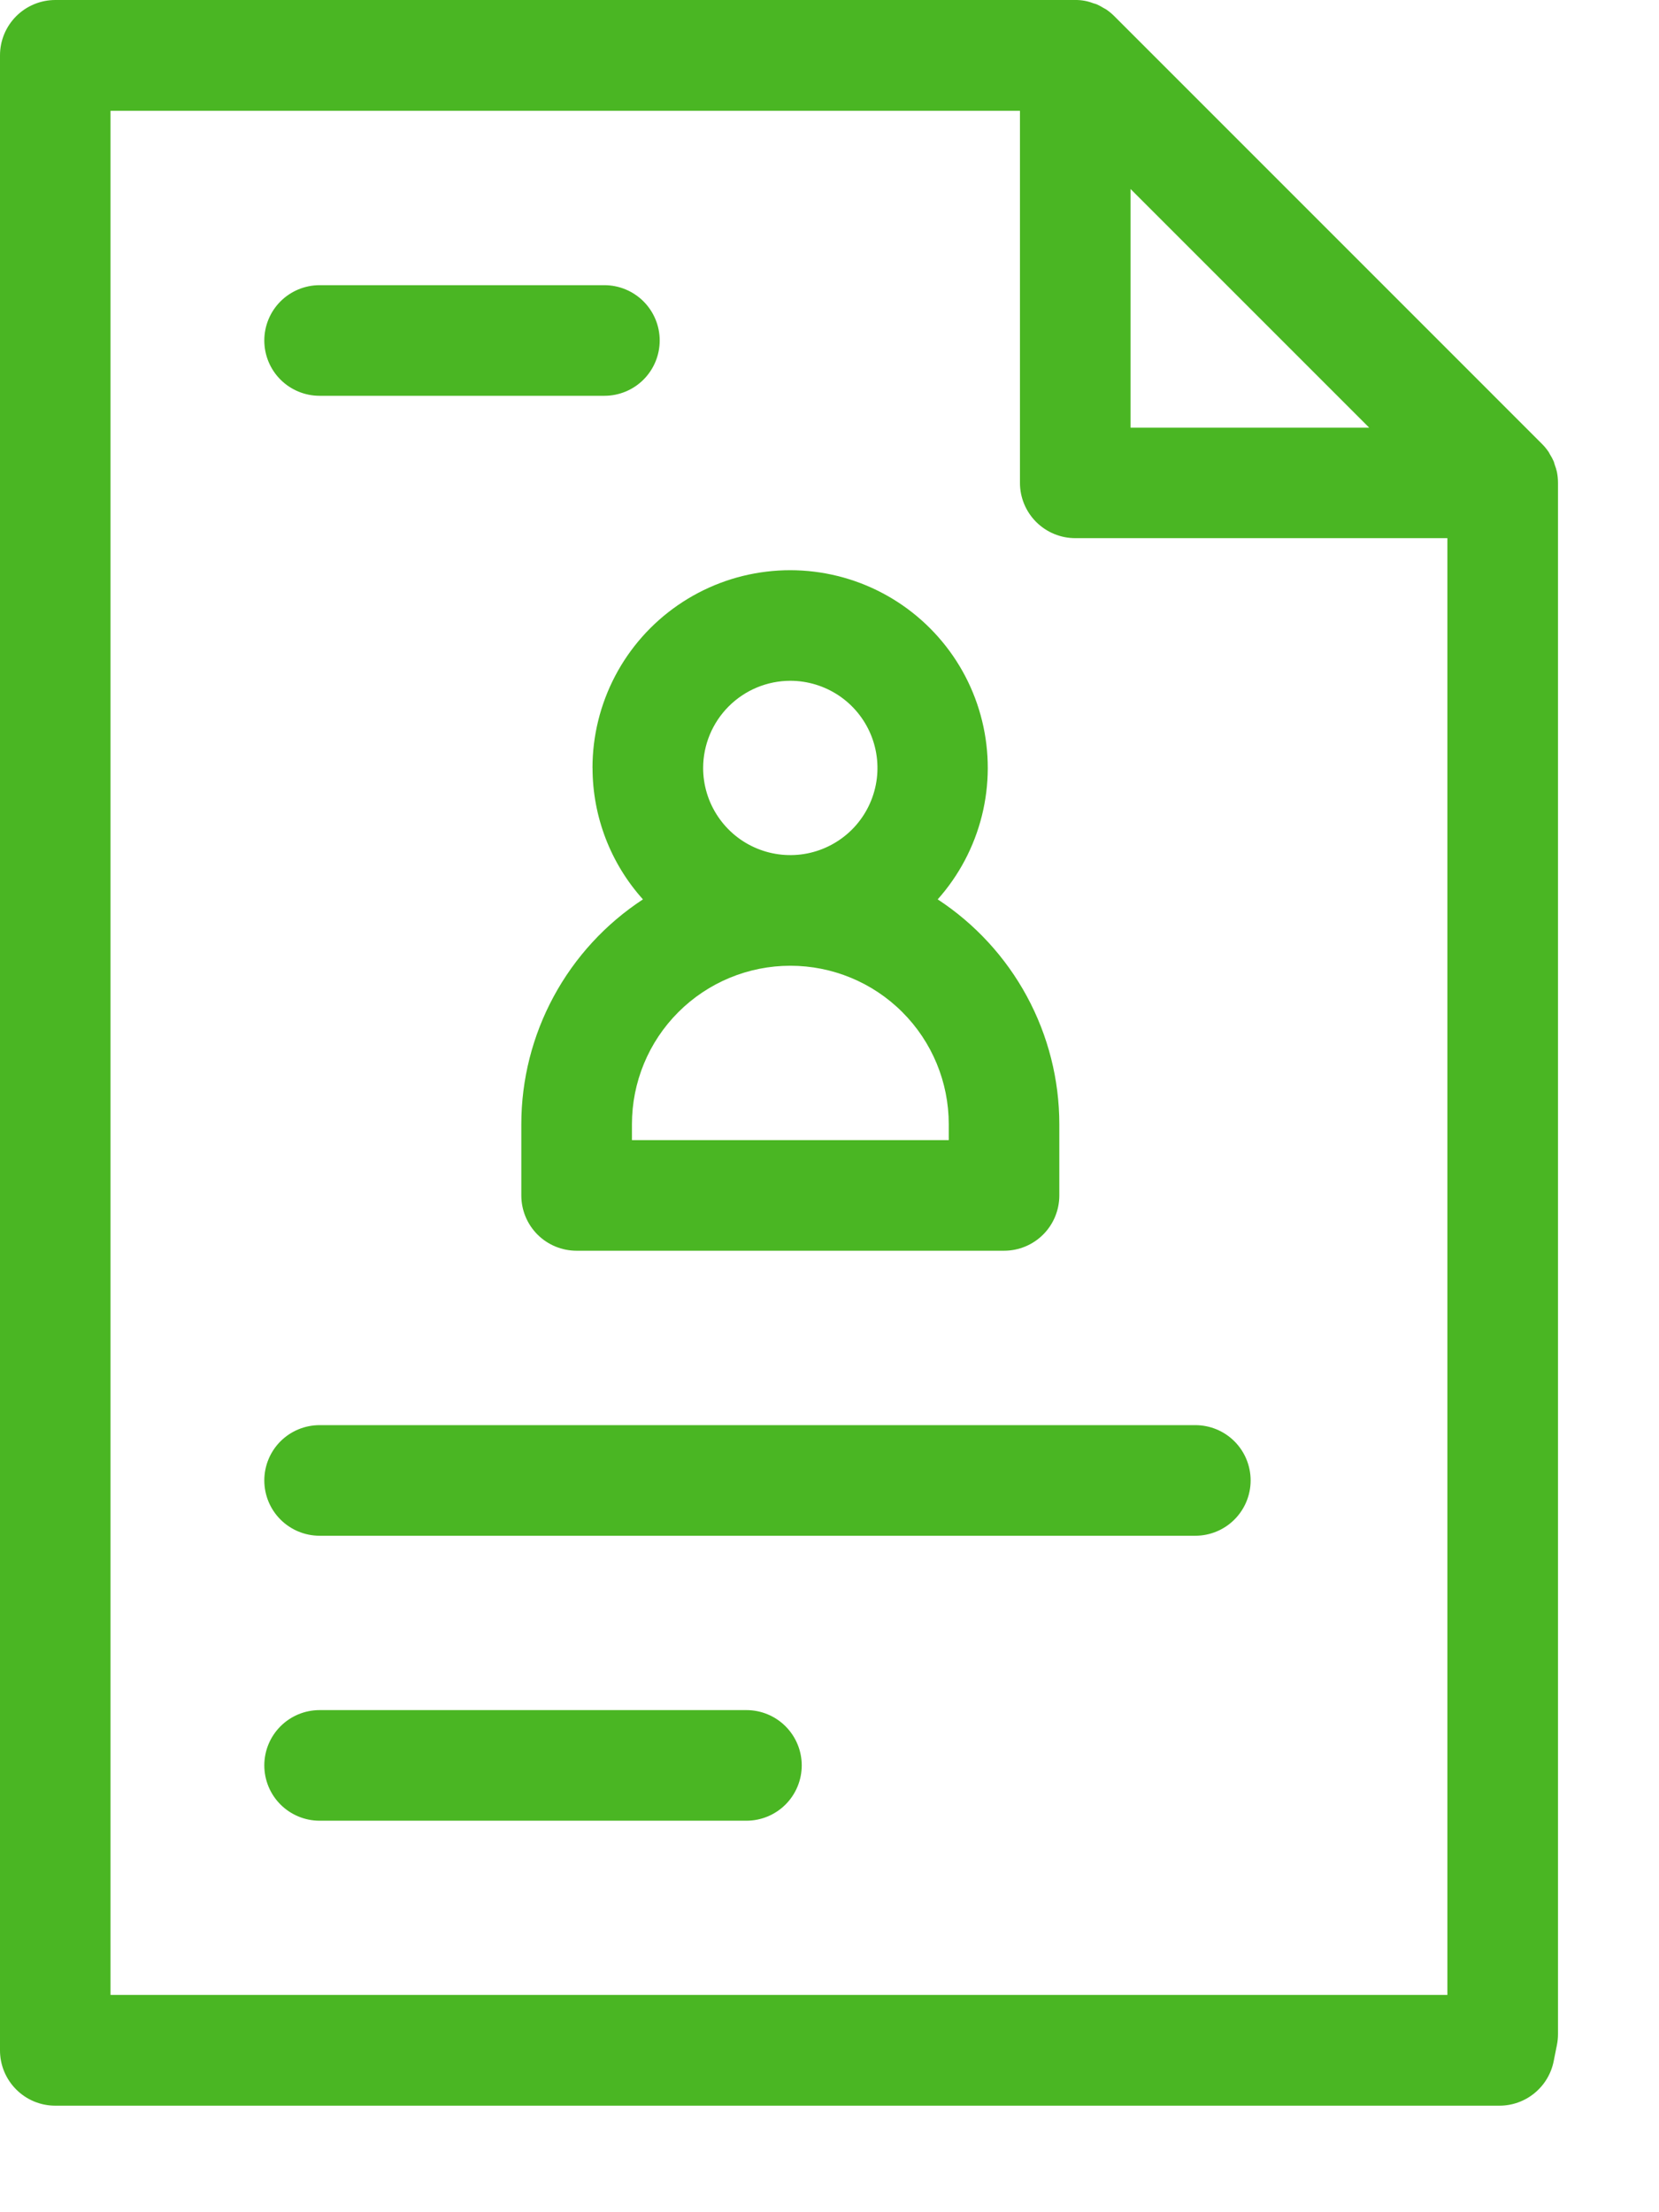 <svg width="60" height="80" viewBox="0 0 60 80" fill="none" xmlns="http://www.w3.org/2000/svg">
<path d="M43.231 51.537H11.559C11.028 51.537 10.52 51.747 10.144 52.122C9.769 52.497 9.559 53.006 9.559 53.537C9.559 54.067 9.769 54.576 10.144 54.951C10.52 55.326 11.028 55.537 11.559 55.537H43.231C43.761 55.537 44.27 55.326 44.645 54.951C45.02 54.576 45.231 54.067 45.231 53.537C45.231 53.006 45.02 52.497 44.645 52.122C44.27 51.747 43.761 51.537 43.231 51.537Z" fill="#4AB623"/>
<path d="M26.996 61.842H11.559C11.028 61.842 10.52 62.052 10.144 62.428C9.769 62.803 9.559 63.311 9.559 63.842C9.559 64.372 9.769 64.881 10.144 65.256C10.52 65.631 11.028 65.842 11.559 65.842H26.996C27.526 65.842 28.035 65.631 28.41 65.256C28.785 64.881 28.996 64.372 28.996 63.842C28.996 63.311 28.785 62.803 28.41 62.428C28.035 62.052 27.526 61.842 26.996 61.842Z" fill="#4AB623"/>
<path d="M11.559 14.313H21.859C22.389 14.313 22.898 14.103 23.273 13.728C23.648 13.353 23.859 12.844 23.859 12.313C23.859 11.783 23.648 11.274 23.273 10.899C22.898 10.524 22.389 10.313 21.859 10.313H11.559C11.028 10.313 10.52 10.524 10.144 10.899C9.769 11.274 9.559 11.783 9.559 12.313C9.559 12.844 9.769 13.353 10.144 13.728C10.52 14.103 11.028 14.313 11.559 14.313Z" fill="#4AB623"/>
<path d="M21.43 27.771C21.431 29.526 22.08 31.219 23.253 32.524C21.903 33.408 20.794 34.614 20.026 36.033C19.258 37.452 18.855 39.04 18.854 40.653V43.23C18.854 43.761 19.064 44.27 19.439 44.645C19.814 45.02 20.323 45.23 20.854 45.23H36.312C36.843 45.23 37.352 45.02 37.727 44.645C38.102 44.27 38.312 43.761 38.312 43.23V40.653C38.311 39.04 37.908 37.452 37.14 36.033C36.372 34.614 35.263 33.408 33.913 32.524C34.683 31.66 35.232 30.621 35.512 29.497C35.792 28.373 35.795 27.198 35.52 26.073C35.246 24.947 34.702 23.906 33.935 23.038C33.168 22.169 32.202 21.5 31.12 21.088C30.037 20.676 28.871 20.533 27.721 20.672C26.571 20.81 25.472 21.226 24.518 21.884C23.565 22.541 22.785 23.421 22.247 24.446C21.709 25.472 21.428 26.613 21.428 27.771H21.43ZM34.313 41.23H22.855V40.653C22.855 39.134 23.458 37.676 24.533 36.602C25.607 35.527 27.064 34.924 28.584 34.924C30.104 34.924 31.561 35.527 32.635 36.602C33.71 37.676 34.313 39.134 34.313 40.653V41.23ZM28.584 24.619C29.207 24.62 29.816 24.805 30.334 25.151C30.853 25.497 31.256 25.99 31.495 26.566C31.733 27.142 31.796 27.776 31.674 28.387C31.552 28.998 31.252 29.56 30.811 30.001C30.37 30.441 29.808 30.741 29.197 30.863C28.586 30.984 27.952 30.922 27.376 30.683C26.8 30.445 26.308 30.041 25.962 29.522C25.615 29.004 25.43 28.395 25.43 27.771C25.431 26.936 25.764 26.135 26.355 25.544C26.946 24.953 27.748 24.62 28.584 24.619Z" fill="#4AB623"/>
<path d="M1.997 76.147H54.23C54.693 76.147 55.141 75.987 55.498 75.693C55.856 75.4 56.101 74.992 56.191 74.538L56.308 73.952C56.334 73.824 56.347 73.693 56.347 73.561V17.461C56.347 17.327 56.334 17.193 56.307 17.061C56.287 16.975 56.261 16.89 56.229 16.806C56.216 16.767 56.208 16.726 56.193 16.688C56.153 16.598 56.107 16.511 56.054 16.428C56.038 16.401 56.026 16.371 56.008 16.344C55.935 16.236 55.852 16.136 55.759 16.044L40.303 0.587C40.211 0.495 40.111 0.412 40.003 0.339C39.976 0.321 39.946 0.309 39.919 0.293C39.836 0.241 39.749 0.194 39.659 0.154C39.621 0.138 39.58 0.131 39.541 0.118C39.334 0.037 39.113 -0.003 38.891 0H2C1.47 0 0.961 0.211 0.586 0.586C0.211 0.961 9.00077e-06 1.47 9.00077e-06 2V74.141C-0.001 74.404 0.05 74.665 0.15 74.908C0.25 75.151 0.397 75.372 0.583 75.558C0.768 75.745 0.989 75.893 1.231 75.994C1.474 76.095 1.734 76.147 1.997 76.147ZM40.888 6.835L49.518 15.465H40.888V6.835ZM3.997 4.006H36.888V17.461C36.888 17.992 37.099 18.5 37.474 18.875C37.849 19.25 38.358 19.461 38.888 19.461H52.347V72.143H3.997V4.006Z" fill="#4AB623"/>
</svg>